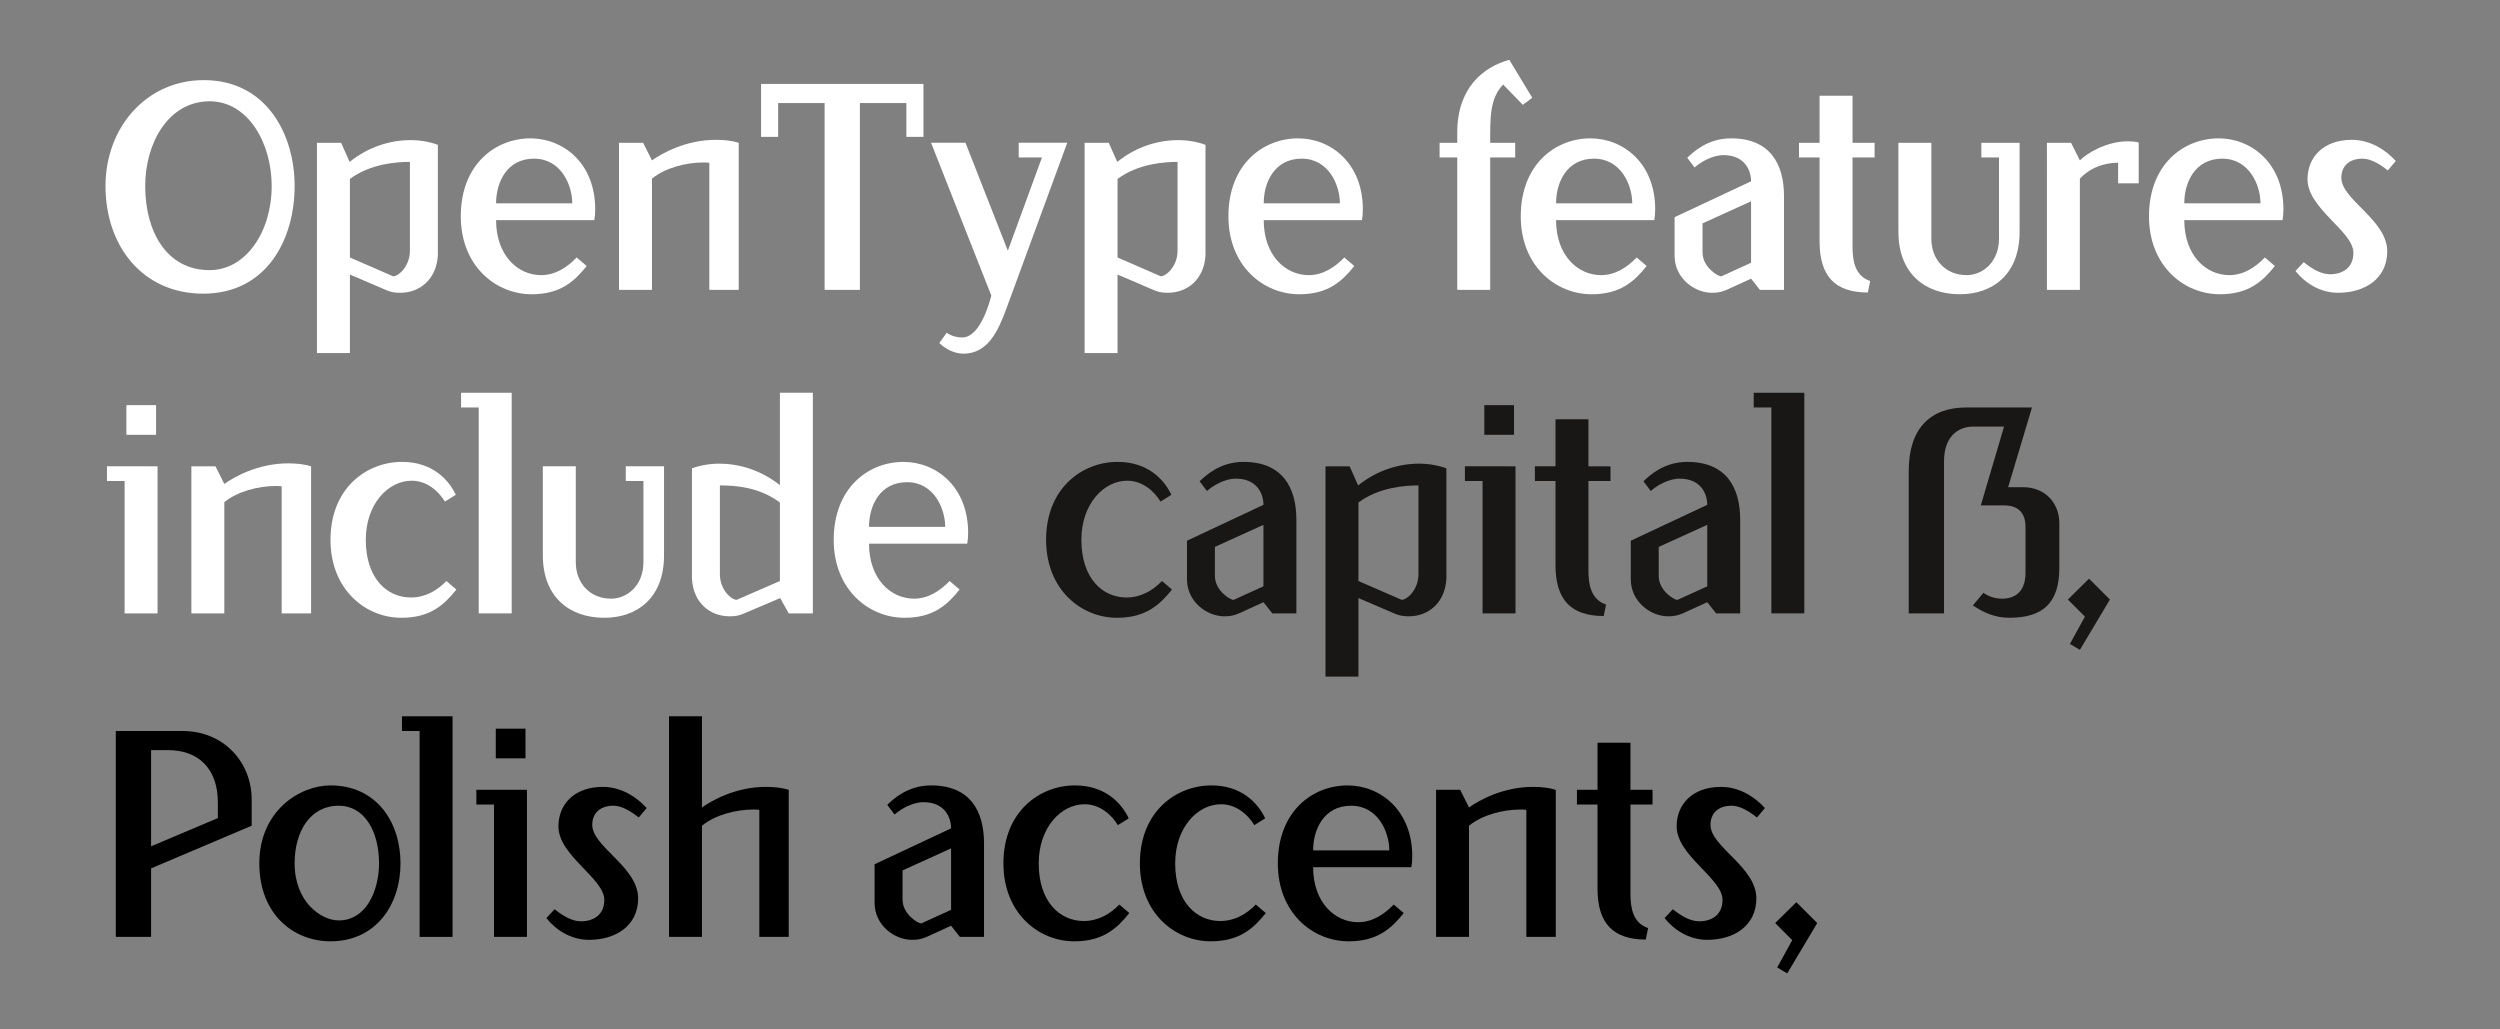 <?xml version="1.0" encoding="utf-8"?>
<!-- Generator: Adobe Illustrator 15.0.0, SVG Export Plug-In . SVG Version: 6.00 Build 0)  -->
<!DOCTYPE svg PUBLIC "-//W3C//DTD SVG 1.0//EN" "http://www.w3.org/TR/2001/REC-SVG-20010904/DTD/svg10.dtd">
<svg version="1.0" id="Layer_1" xmlns="http://www.w3.org/2000/svg" xmlns:xlink="http://www.w3.org/1999/xlink" x="0px" y="0px"
	 width="850px" height="350px" viewBox="0 0 850 350" enable-background="new 0 0 850 350" xml:space="preserve">
<rect x="0" y="0" width="850" height="350" fill="#808080" stroke="none"/>
<path fill="#FFFFFF" d="M100.174,63.243c0,18.301-9.601,36.602-31.102,36.602c-20.501,0-33.202-16.101-33.202-36.602
	c0-20.002,14.001-36.003,33.402-36.003C90.573,27.24,100.174,45.642,100.174,63.243z M49.371,63.243
	c0,15.4,7.201,28.602,21.901,28.602c12.301,0,21.101-13.001,21.101-28.602c0-14.602-8-28.802-21.101-28.802
	C57.271,34.441,49.371,48.642,49.371,63.243z"/>
<path fill="#FFFFFF" d="M148.872,49.242v37.602c-0.5,8.201-6.2,12.701-12.801,12.701c-2.1,0-3.2-0.3-4.5-0.8l-12.601-5.4v26.701
	h-11.201V48.542h8.201l2.9,6.5c6.601-5.3,14.101-7.4,20.702-7.4C142.971,47.642,146.171,48.242,148.872,49.242z M139.371,55.042
	c-4.5,0-13.401,0.601-20.401,5.801v26.701l14.701,6.4c1.8,0,5.7-3.399,5.7-8.7V55.042z"/>
<path fill="#FFFFFF" d="M202.071,74.844h-33.402c0,11.9,7.3,18.701,15.301,18.701c4.9,0,8.9-2.7,12.101-6.001l3.4,2.9
	c-4.1,5.101-8.8,9.601-18.701,9.601c-12.201,0-24.102-9.601-24.102-26.502c0-17.7,11.801-26.501,23.702-26.501
	c11.101,0,22.001,8.4,22.001,24.102C202.371,72.443,202.271,73.743,202.071,74.844z M194.57,69.144c0-6.201-3.8-15.201-13-15.201
	c-9.201,0-12.901,8-12.901,15.201H194.57z"/>
<path fill="#FFFFFF" d="M251.169,48.542v50.003h-10V55.342c-0.7-0.1-1.4-0.1-2.1-0.1c-5.8,0-12.901,1.8-17.401,5.5v37.803h-11.201
	V48.542h8.2l3,6c3.2-2.3,11.4-7,21.701-7C246.27,47.542,248.97,47.842,251.169,48.542z"/>
<path fill="#FFFFFF" d="M313.969,46.542h-5.8V35.041h-15.801v63.504h-12V35.041h-15.801v11.501h-5.8V28.541h55.204V46.542z"/>
<path fill="#FFFFFF" d="M342.166,104.945c-2.8,7.601-6.3,15.301-14.601,15.301c-3.101,0-6.101-1.6-8.201-3.6l2.5-3.501
	c2,1.301,3.8,1.601,5.3,1.601c4.601,0,7.9-6.801,9.901-14.201l-20.501-52.003h11.701l14.401,36.702l11.601-31.702h-7.9v-5h16.501
	L342.166,104.945z"/>
<path fill="#FFFFFF" d="M409.866,49.242v37.602c-0.5,8.201-6.2,12.701-12.801,12.701c-2.1,0-3.2-0.3-4.5-0.8l-12.601-5.4v26.701
	h-11.201V48.542h8.201l2.9,6.5c6.601-5.3,14.101-7.4,20.701-7.4C403.966,47.642,407.166,48.242,409.866,49.242z M400.366,55.042
	c-4.5,0-13.401,0.601-20.401,5.801v26.701l14.701,6.4c1.8,0,5.7-3.399,5.7-8.7V55.042z"/>
<path fill="#FFFFFF" d="M463.065,74.844h-33.401c0,11.9,7.3,18.701,15.301,18.701c4.9,0,8.9-2.7,12.101-6.001l3.399,2.9
	c-4.1,5.101-8.8,9.601-18.701,9.601c-12.2,0-24.101-9.601-24.101-26.502c0-17.7,11.8-26.501,23.702-26.501
	c11.101,0,22.001,8.4,22.001,24.102C463.365,72.443,463.266,73.743,463.065,74.844z M455.564,69.144c0-6.201-3.8-15.201-13-15.201
	c-9.201,0-12.9,8-12.9,15.201H455.564z"/>
<path fill="#FFFFFF" d="M520.964,33.241l-3.2,2.399l-6.701-6.9c-4.6,4.801-4.399,11.501-4.399,19.802h8.5v5h-8.5v45.003h-11.201
	V53.542h-6.001v-5h6.001v-3.5c0-15.201,8.9-22.302,17.701-24.702L520.964,33.241z"/>
<path fill="#FFFFFF" d="M562.464,74.844h-33.402c0,11.9,7.301,18.701,15.301,18.701c4.9,0,8.9-2.7,12.101-6.001l3.4,2.9
	c-4.101,5.101-8.801,9.601-18.701,9.601c-12.2,0-24.102-9.601-24.102-26.502c0-17.7,11.801-26.501,23.701-26.501
	c11.102,0,22.002,8.4,22.002,24.102C562.764,72.443,562.663,73.743,562.464,74.844z M554.963,69.144
	c0-6.201-3.8-15.201-13.001-15.201c-9.2,0-12.9,8-12.9,15.201H554.963z"/>
<path fill="#FFFFFF" d="M606.562,66.743v31.802h-8.2l-3-3.8l-8.301,3.8c-1.7,0.7-2.9,1-5,1c-6.001,0-12.701-5-12.701-12.601V73.844
	l26.002-12.201c0-3.7-2.101-8.9-9.4-8.9c-3.801,0-7.801,2.4-9.801,4.2l-2.5-3.3c2-1.9,6.9-6.601,14.9-6.601
	C601.762,47.042,606.562,55.643,606.562,66.743z M578.86,75.943v9.9c0,5.101,5.5,8.301,6.4,8.101l10.101-4.6V68.443L578.86,75.943z"
	/>
<path fill="#FFFFFF" d="M629.859,48.542h7.501v5h-7.501v30.402c0,4.9,0.9,9.9,6.001,11.601l-0.801,3.9
	c-11.101,0-16.4-5.501-16.4-17.302V53.542h-7.001v-5h7.001V32.541h11.2V48.542z"/>
<path fill="#FFFFFF" d="M686.66,78.844c0,14.501-9.201,21.201-20.302,21.201c-12.2,0-20.901-7.4-20.901-21.201V48.542h11.201v32.602
	c0,7.101,4.8,12.401,12.001,12.401c5.5,0,11-4.501,11-12.401V53.542h-6v-5h13.001V78.844z"/>
<path fill="#FFFFFF" d="M727.158,48.441v13.901h-7v-7.001c0,0-7.7-0.399-13.001,5.4v37.803h-11.2V48.542h8.2l3,6
	c1.7-1.899,8.601-6.5,16.301-6.5C724.658,48.042,725.958,48.142,727.158,48.441z"/>
<path fill="#FFFFFF" d="M776.06,74.844h-33.402c0,11.9,7.301,18.701,15.301,18.701c4.9,0,8.9-2.7,12.101-6.001l3.4,2.9
	c-4.101,5.101-8.801,9.601-18.701,9.601c-12.2,0-24.102-9.601-24.102-26.502c0-17.7,11.801-26.501,23.701-26.501
	c11.102,0,22.002,8.4,22.002,24.102C776.359,72.443,776.259,73.743,776.06,74.844z M768.559,69.144
	c0-6.201-3.8-15.201-13.001-15.201c-9.2,0-12.9,8-12.9,15.201H768.559z"/>
<path fill="#FFFFFF" d="M814.558,54.742l-2.7,3.2c-3-2.4-6.001-4-8.601-4c-4.5,0-7.2,2.5-7.2,6.5
	c0,7.501,15.601,14.301,15.601,25.002c0,9.301-7.601,14.101-16.701,14.101c-6.3,0-11.4-3.5-14.501-7.4l2.801-3c3,2.4,6,4.1,9,4.1
	c4.101,0,7.9-2.1,7.9-7.3c0-7.301-15.601-15.001-15.601-25.002c0-7.4,5.3-13.4,15.101-13.4
	C805.757,47.542,811.057,50.842,814.558,54.742z"/>
<path fill="#FFFFFF" d="M53.571,158.542v50.003H42.37v-45.003h-6v-5H53.571z M53.071,147.841H42.97V137.74h10.101V147.841z"/>
<path fill="#FFFFFF" d="M105.771,158.542v50.003h-10v-43.203c-0.7-0.1-1.4-0.1-2.1-0.1c-5.8,0-12.901,1.8-17.401,5.5v37.803H65.069
	v-50.003h8.2l3,6c3.2-2.3,11.4-7,21.701-7C100.871,157.542,103.571,157.842,105.771,158.542z"/>
<path fill="#FFFFFF" d="M154.97,168.242l-3.7,2.301c-2.1-3.501-6.1-7.101-11.3-7.101c-8,0-15.601,7.9-15.601,20.101
	c0,13.201,7.3,19.602,15.301,19.602c4.9,0,8.9-2.3,12.101-5.601l3.4,2.9c-4.1,5.101-8.8,9.601-18.701,9.601
	c-12.201,0-24.102-9.601-24.102-26.502c0-17.7,12.401-26.501,24.302-26.501C146.87,157.042,152.47,162.942,154.97,168.242z"/>
<path fill="#FFFFFF" d="M173.968,133.54v75.005h-11.201v-70.004h-6v-5.001H173.968z"/>
<path fill="#FFFFFF" d="M225.768,188.844c0,14.501-9.2,21.201-20.301,21.201c-12.201,0-20.901-7.4-20.901-21.201v-30.302h11.201
	v32.602c0,7.101,4.8,12.401,12,12.401c5.5,0,11-4.501,11-12.401v-27.602h-6v-5h13V188.844z"/>
<path fill="#FFFFFF" d="M276.368,133.54v75.005h-8.201l-2.9-5.2l-12.701,5.4c-1.3,0.5-2.4,0.8-4.5,0.8
	c-6.601,0-12.301-4.5-12.801-12.701v-37.602c2.7-1,5.9-1.601,9.3-1.601c6.601,0,14.001,2.101,20.602,7.301V133.54H276.368z
	 M265.167,197.544v-26.701c-7-5.2-14.901-5.801-20.401-5.801v30.202c0,5.301,3.9,8.7,5.7,8.7L265.167,197.544z"/>
<path fill="#FFFFFF" d="M328.866,184.844h-33.402c0,11.9,7.3,18.701,15.301,18.701c4.9,0,8.901-2.7,12.101-6.001l3.4,2.9
	c-4.1,5.101-8.8,9.601-18.701,9.601c-12.201,0-24.102-9.601-24.102-26.502c0-17.7,11.801-26.501,23.702-26.501
	c11.101,0,22.001,8.4,22.001,24.102C329.167,182.443,329.066,183.743,328.866,184.844z M321.366,179.144
	c0-6.201-3.8-15.201-13-15.201c-9.201,0-12.901,8-12.901,15.201H321.366z"/>
<path fill="#181716" d="M398.272,168.242l-3.7,2.301c-2.1-3.501-6.1-7.101-11.3-7.101c-8,0-15.601,7.9-15.601,20.101
	c0,13.201,7.3,19.602,15.301,19.602c4.9,0,8.9-2.3,12.101-5.601l3.4,2.9c-4.1,5.101-8.8,9.601-18.701,9.601
	c-12.201,0-24.102-9.601-24.102-26.502c0-17.7,12.401-26.501,24.302-26.501C390.172,157.042,395.772,162.942,398.272,168.242z"/>
<path fill="#181716" d="M440.771,176.743v31.802h-8.2l-3-3.8l-8.301,3.8c-1.7,0.7-2.9,1-5,1c-6,0-12.701-5-12.701-12.601v-13.101
	l26.002-12.201c0-3.7-2.101-8.9-9.401-8.9c-3.8,0-7.8,2.4-9.8,4.2l-2.5-3.3c2-1.9,6.901-6.601,14.901-6.601
	C435.972,157.042,440.771,165.643,440.771,176.743z M413.07,185.943v9.9c0,5.101,5.5,8.301,6.4,8.101l10.101-4.6v-20.901
	L413.07,185.943z"/>
<path fill="#181716" d="M491.771,159.242v37.602c-0.5,8.201-6.201,12.701-12.801,12.701c-2.101,0-3.201-0.3-4.501-0.8l-12.601-5.4
	v26.701h-11.201v-71.504h8.201l2.9,6.5c6.6-5.3,14.101-7.4,20.701-7.4C485.871,157.642,489.07,158.242,491.771,159.242z
	 M482.271,165.042c-4.501,0-13.401,0.601-20.401,5.801v26.701l14.701,6.4c1.8,0,5.7-3.399,5.7-8.7V165.042z"/>
<path fill="#181716" d="M515.269,158.542v50.003h-11.2v-45.003h-6.001v-5H515.269z M514.769,147.841h-10.101V137.74h10.101V147.841z
	"/>
<path fill="#181716" d="M540.067,158.542h7.501v5h-7.501v30.402c0,4.9,0.9,9.9,6.001,11.601l-0.801,3.9
	c-11.101,0-16.4-5.501-16.4-17.302v-28.602h-7.001v-5h7.001v-16.001h11.2V158.542z"/>
<path fill="#181716" d="M591.667,176.743v31.802h-8.2l-3-3.8l-8.301,3.8c-1.7,0.7-2.9,1-5,1c-6.001,0-12.701-5-12.701-12.601
	v-13.101l26.002-12.201c0-3.7-2.101-8.9-9.4-8.9c-3.801,0-7.801,2.4-9.801,4.2l-2.5-3.3c2-1.9,6.9-6.601,14.9-6.601
	C586.867,157.042,591.667,165.643,591.667,176.743z M563.966,185.943v9.9c0,5.101,5.5,8.301,6.4,8.101l10.101-4.6v-20.901
	L563.966,185.943z"/>
<path fill="#181716" d="M613.466,133.54v75.005h-11.201v-70.004h-6v-5.001H613.466z"/>
<path fill="#181716" d="M687.872,165.642c7.201,0,12.301,5.101,12.301,12.301v15.101c0,11.901-5.5,17.002-17.001,17.002
	c-4.9,0-8.801-1.801-12.4-4.201l3.6-4.3c1.301,1,3.601,2,6.301,2c5.7,0,8.001-3.7,8.001-8.8v-15.602
	c0-4.801-2.501-7.301-7.301-7.301h-7.9l7.9-26.801h-10.4c-5.801,0-10.001,4-10.001,11.7v51.804H648.97v-48.504
	c0-14.4,7.4-21.501,19.502-21.501h22.401l-8.101,27.102H687.872z"/>
<path fill="#181716" d="M717.371,203.845l-10.201,17.101l-3.399-2l5.1-9.301l-5.8-5.8l7.2-7.101L717.371,203.845z"/>
<path d="M62.071,248.541c14.101,0,23.501,10.7,23.501,23.301v8.9l-34.202,14.501v23.302h-12v-70.004H62.071z M51.371,255.041v32.702
	l22.702-9.601v-5.301c0-11.801-6.9-17.801-16.901-17.801H51.371z"/>
<path d="M136.171,293.543c0,14.001-8.3,26.502-23.801,26.502c-12.501,0-24.202-9.101-24.202-26.502
	c0-17.7,13.601-26.501,24.202-26.501C127.871,267.042,136.171,279.343,136.171,293.543z M100.169,293.543
	c0,13.001,8.9,19.401,15.001,19.401c9.5,0,13.701-10.4,13.701-19.401c0-11-5-19.601-13.701-19.601
	C105.569,273.942,100.169,282.543,100.169,293.543z"/>
<path d="M153.869,243.54v75.005h-11.201v-70.004h-6v-5.001H153.869z"/>
<path d="M179.167,268.542v50.003h-11.201v-45.003h-6v-5H179.167z M178.667,257.841h-10.101V247.74h10.101V257.841z"/>
<path d="M219.867,274.742l-2.7,3.2c-3-2.4-6-4-8.6-4c-4.5,0-7.201,2.5-7.201,6.5c0,7.501,15.601,14.301,15.601,25.002
	c0,9.301-7.601,14.101-16.701,14.101c-6.3,0-11.4-3.5-14.501-7.4l2.8-3c3,2.4,6,4.1,9,4.1c4.101,0,7.9-2.1,7.9-7.3
	c0-7.301-15.601-15.001-15.601-25.002c0-7.4,5.3-13.4,15.101-13.4C211.067,267.542,216.367,270.842,219.867,274.742z"/>
<path d="M268.167,268.542v50.003h-10v-43.203c-0.7-0.1-1.4-0.1-2.1-0.1c-5.8,0-12.901,1.8-17.401,5.5v37.803h-11.201V243.54h11.201
	v31.002c3.2-2.3,11.4-7,21.701-7C263.267,267.542,265.967,267.842,268.167,268.542z"/>
<path d="M334.566,286.743v31.802h-8.201l-3-3.8l-8.301,3.8c-1.7,0.7-2.9,1-5,1c-6,0-12.701-5-12.701-12.601v-13.101l26.001-12.201
	c0-3.7-2.1-8.9-9.401-8.9c-3.8,0-7.8,2.4-9.8,4.2l-2.5-3.3c2-1.9,6.9-6.601,14.901-6.601
	C329.766,267.042,334.566,275.643,334.566,286.743z M306.865,295.943v9.9c0,5.101,5.5,8.301,6.4,8.101l10.101-4.6v-20.901
	L306.865,295.943z"/>
<path d="M383.765,278.242l-3.7,2.301c-2.1-3.501-6.1-7.101-11.3-7.101c-8,0-15.601,7.9-15.601,20.101
	c0,13.201,7.3,19.602,15.301,19.602c4.9,0,8.9-2.3,12.101-5.601l3.4,2.9c-4.1,5.101-8.8,9.601-18.701,9.601
	c-12.201,0-24.102-9.601-24.102-26.502c0-17.7,12.401-26.501,24.302-26.501C375.665,267.042,381.265,272.942,383.765,278.242z"/>
<path d="M430.164,278.242l-3.7,2.301c-2.1-3.501-6.1-7.101-11.3-7.101c-8,0-15.601,7.9-15.601,20.101
	c0,13.201,7.3,19.602,15.301,19.602c4.9,0,8.9-2.3,12.101-5.601l3.4,2.9c-4.101,5.101-8.8,9.601-18.701,9.601
	c-12.201,0-24.102-9.601-24.102-26.502c0-17.7,12.401-26.501,24.302-26.501C422.064,267.042,427.664,272.942,430.164,278.242z"/>
<path d="M479.863,294.844h-33.401c0,11.9,7.3,18.701,15.301,18.701c4.9,0,8.9-2.7,12.101-6.001l3.4,2.9
	c-4.1,5.101-8.801,9.601-18.701,9.601c-12.201,0-24.102-9.601-24.102-26.502c0-17.7,11.801-26.501,23.701-26.501
	c11.102,0,22.002,8.4,22.002,24.102C480.164,292.443,480.064,293.743,479.863,294.844z M472.363,289.144
	c0-6.201-3.801-15.201-13-15.201c-9.201,0-12.901,8-12.901,15.201H472.363z"/>
<path d="M528.963,268.542v50.003h-10.001v-43.203c-0.7-0.1-1.4-0.1-2.1-0.1c-5.801,0-12.901,1.8-17.401,5.5v37.803H488.26v-50.003
	h8.201l3,6c3.2-2.3,11.4-7,21.701-7C524.062,267.542,526.763,267.842,528.963,268.542z"/>
<path d="M554.359,268.542h7.501v5h-7.501v30.402c0,4.9,0.9,9.9,6.001,11.601l-0.801,3.9c-11.101,0-16.4-5.501-16.4-17.302v-28.602
	h-7.001v-5h7.001v-16.001h11.2V268.542z"/>
<path d="M600.061,274.742l-2.7,3.2c-3-2.4-6.001-4-8.601-4c-4.5,0-7.2,2.5-7.2,6.5c0,7.501,15.601,14.301,15.601,25.002
	c0,9.301-7.601,14.101-16.701,14.101c-6.301,0-11.4-3.5-14.501-7.4l2.801-3c3,2.4,6,4.1,9,4.1c4.101,0,7.9-2.1,7.9-7.3
	c0-7.301-15.601-15.001-15.601-25.002c0-7.4,5.3-13.4,15.101-13.4C591.26,267.542,596.561,270.842,600.061,274.742z"/>
<path d="M617.857,313.845l-10.201,17.101l-3.399-2l5.1-9.301l-5.8-5.8l7.2-7.101L617.857,313.845z"/>
</svg>
